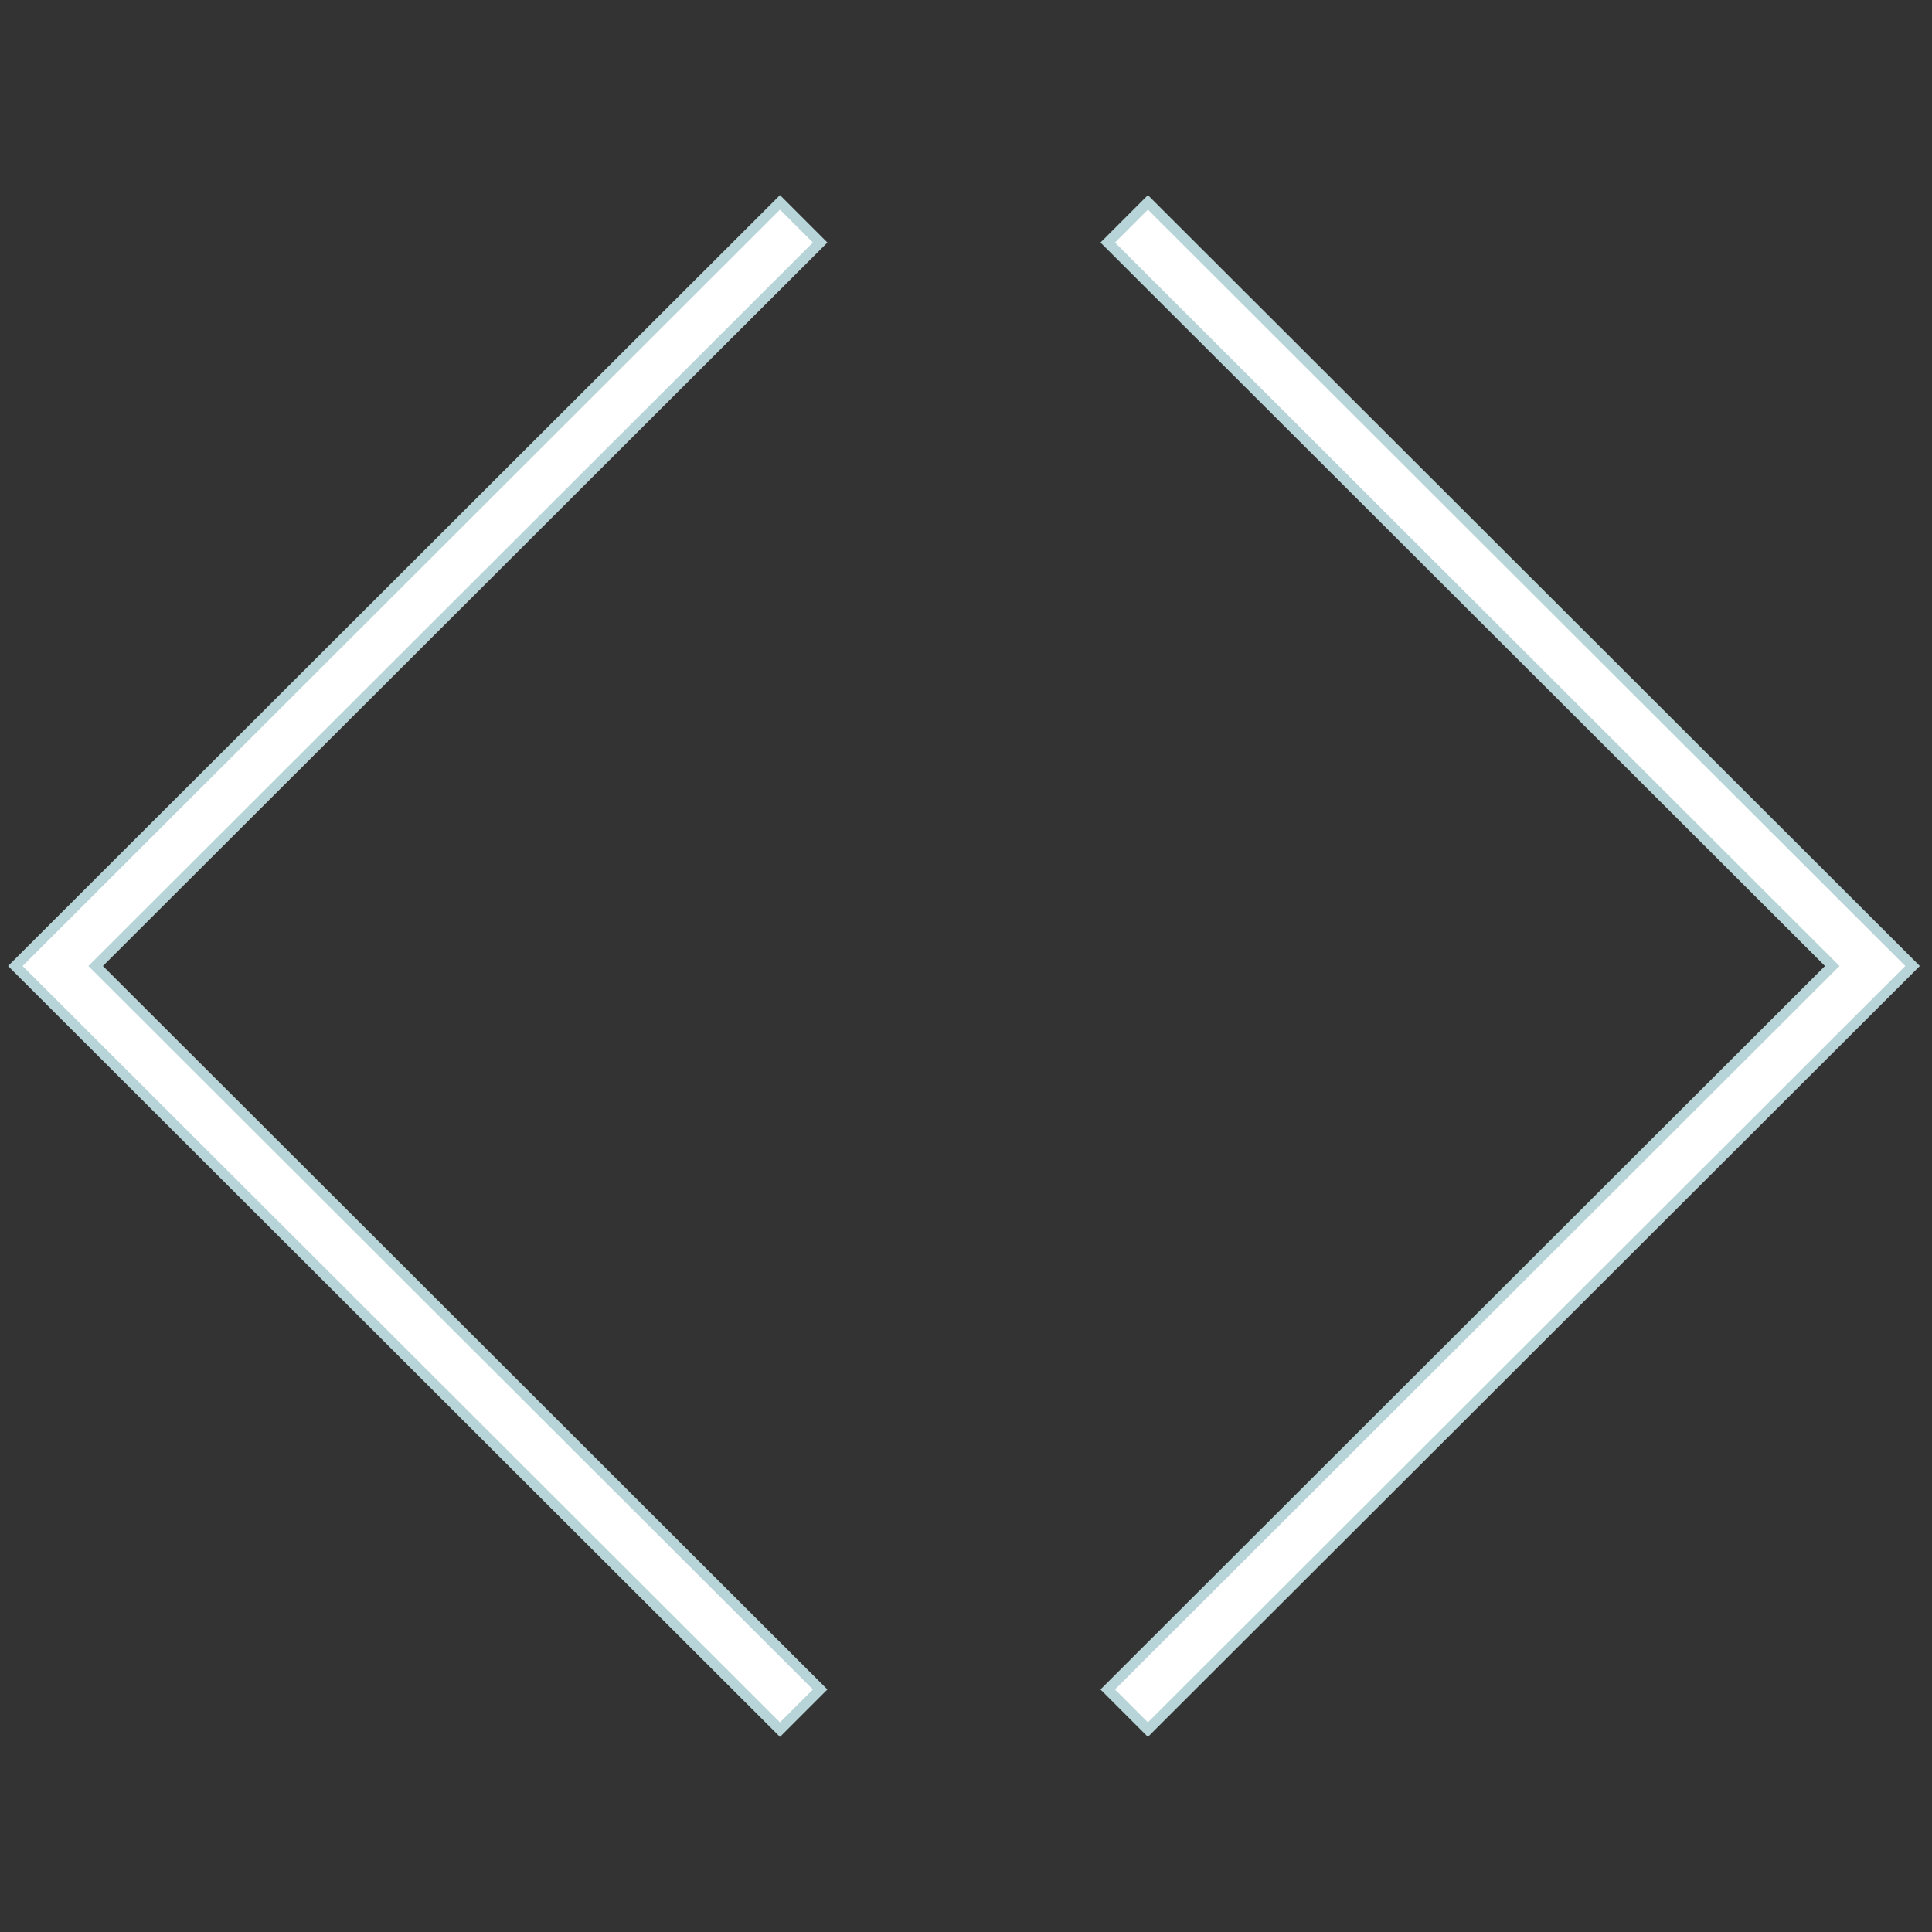 <?xml version="1.0" encoding="UTF-8"?>
<svg id="Layer_1" xmlns="http://www.w3.org/2000/svg" version="1.1" viewBox="0 0 188 188">
  <rect x="0" y="0" width="188" height="188" fill="#333333" stroke="none"/>
  <!-- Generator: Adobe Illustrator 29.1.0, SVG Export Plug-In . SVG Version: 2.1.0 Build 142)  -->
  <defs>
    <style>
      .st0 {
        fill: none;
        stroke: #b7d5d8;
        stroke-width: 2px;
      }

      .st1 {
        fill: #fff;
      }
    </style>
  </defs>
  <g>
    <polygon class="st0" points="75.9 167.6 2.2 94 75.9 20.4 79.1 23.6 8.6 94 79.1 164.4 75.9 167.6"/>
    <polygon class="st1" points="75.9 167.6 2.2 94 75.9 20.4 79.1 23.6 8.6 94 79.1 164.4 75.9 167.6"/>
  </g>
  <g>
    <polygon class="st0" points="111.7 167.6 108.5 164.4 179 94 108.5 23.6 111.7 20.4 185.4 94 111.7 167.6"/>
    <polygon class="st1" points="111.7 167.6 108.5 164.4 179 94 108.5 23.6 111.7 20.4 185.4 94 111.7 167.6"/>
  </g>
</svg>
